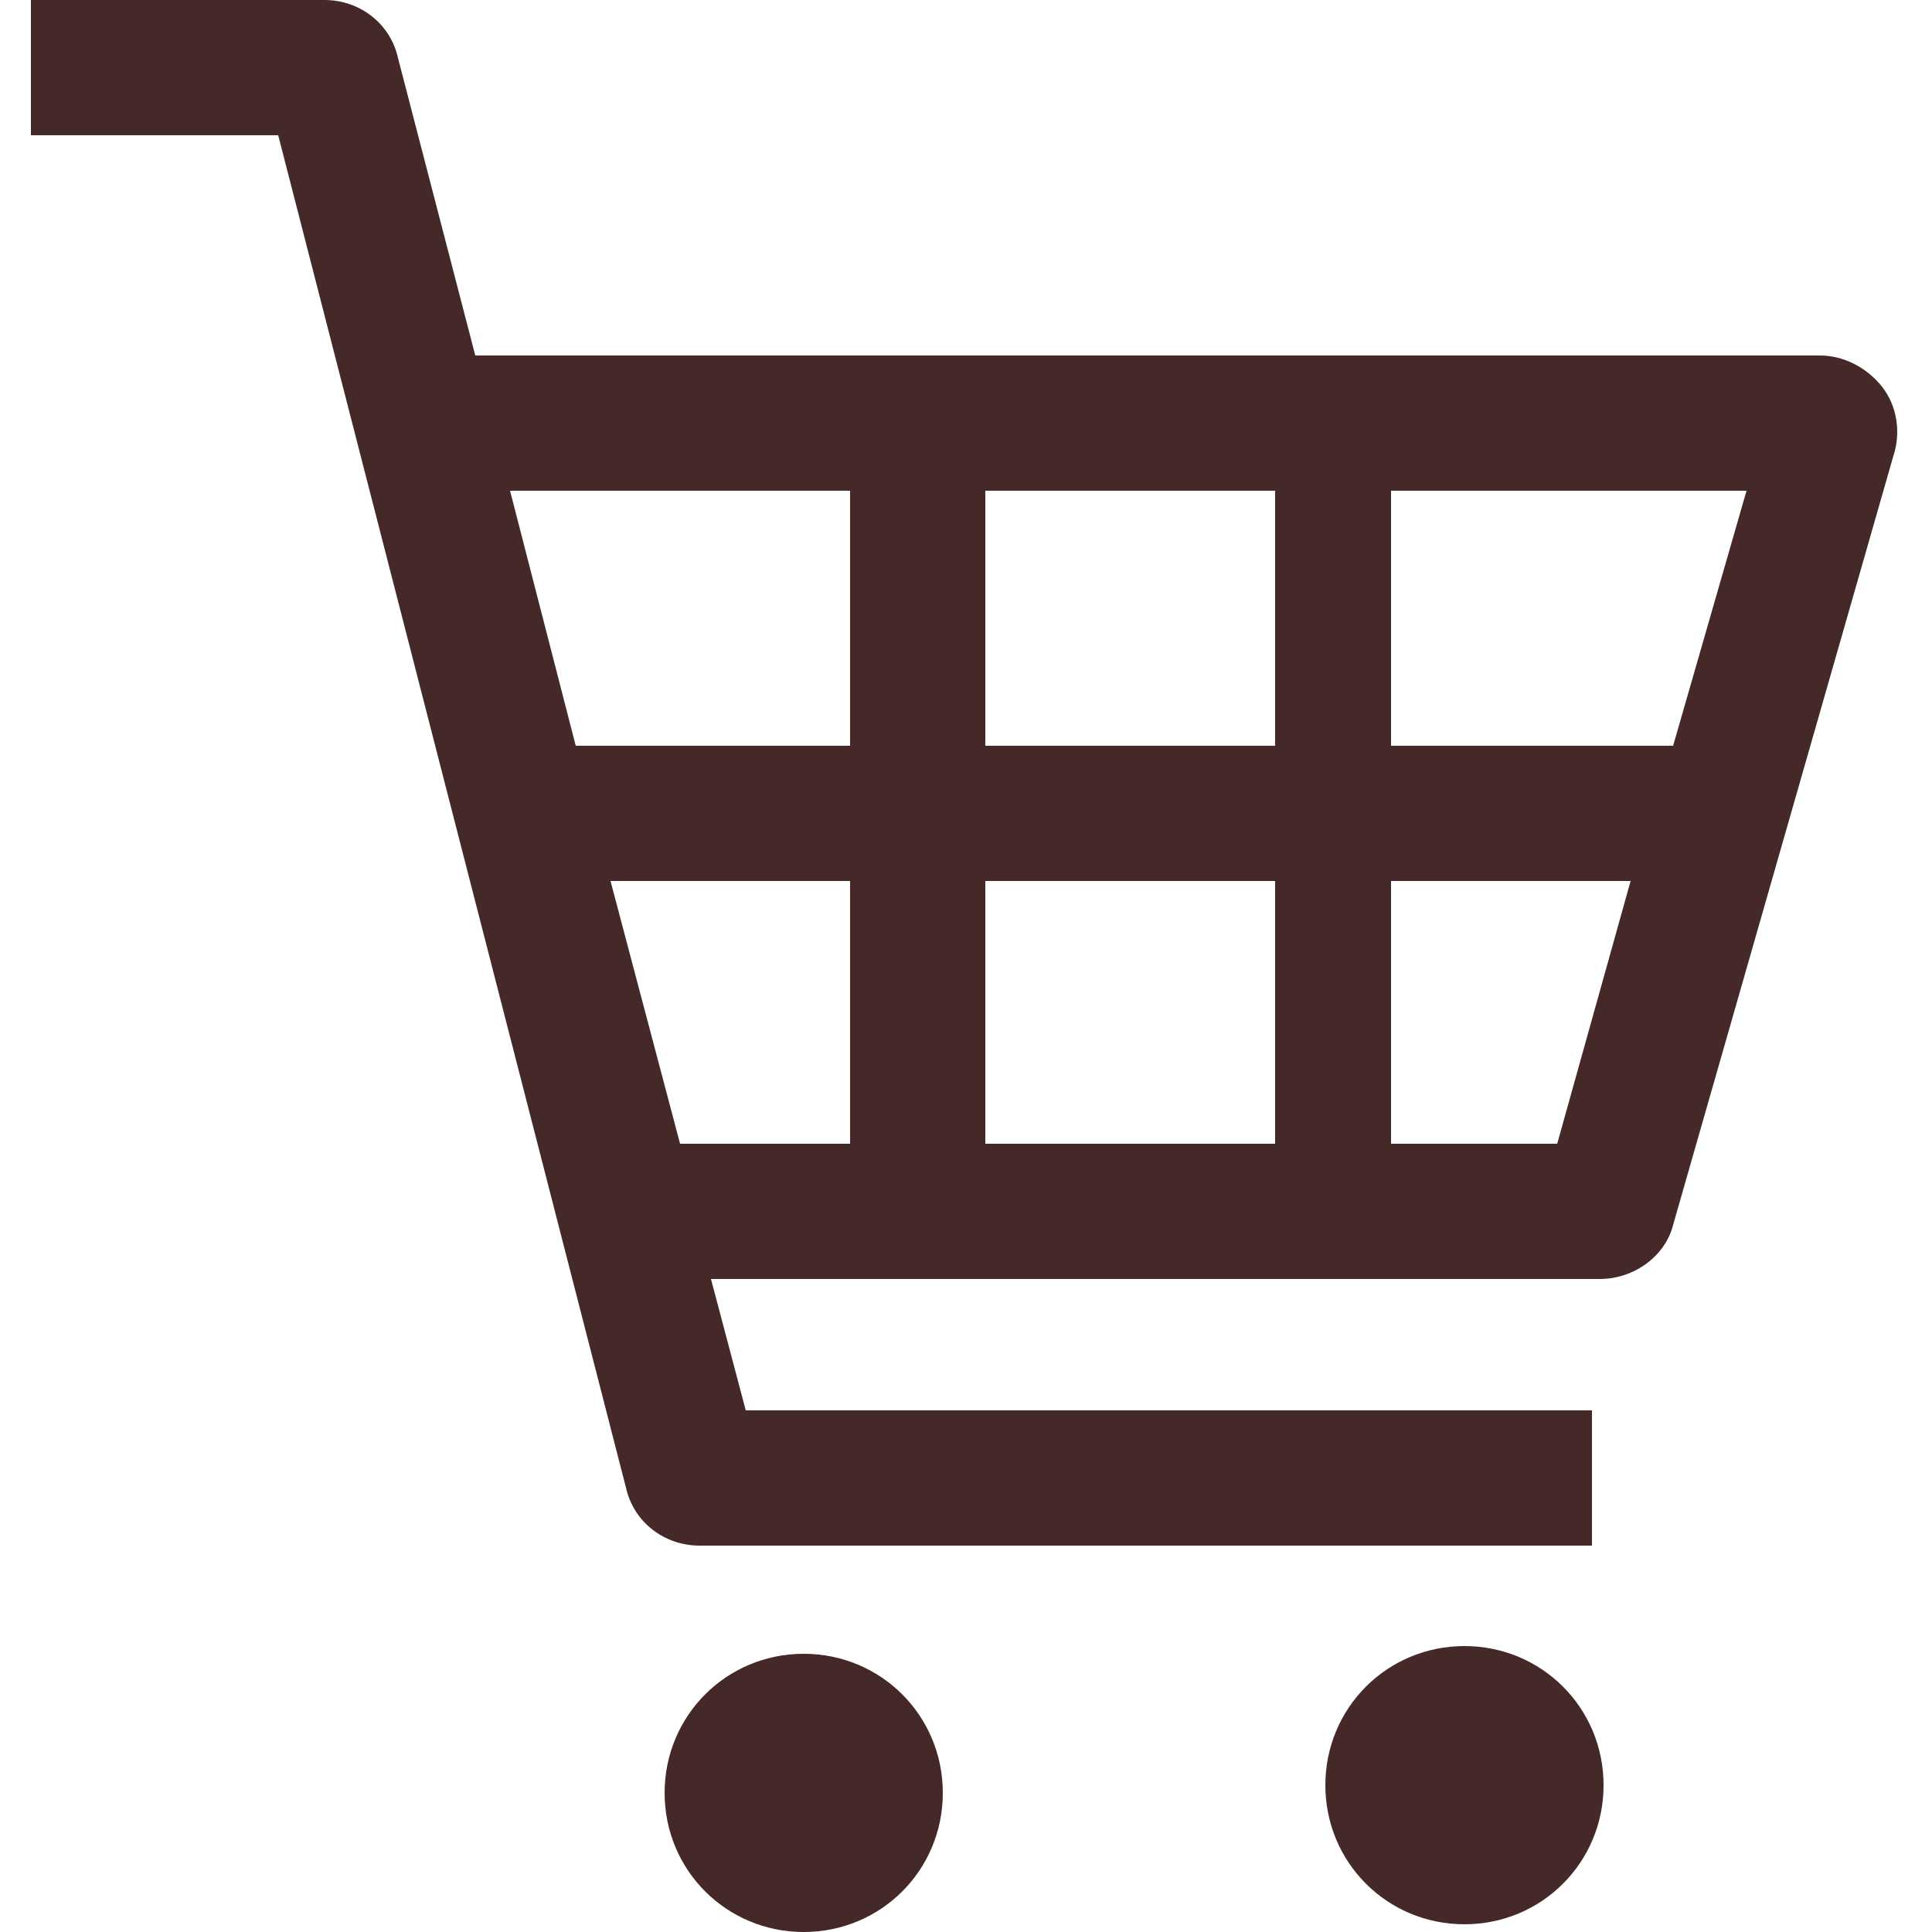 <?xml version="1.0" encoding="utf-8"?>
<!-- Generator: Adobe Illustrator 28.2.0, SVG Export Plug-In . SVG Version: 6.00 Build 0)  -->
<svg version="1.1" id="レイヤー_1" xmlns="http://www.w3.org/2000/svg" xmlns:xlink="http://www.w3.org/1999/xlink" x="0px"
	 y="0px" width="50px" height="50px" viewBox="0 0 50 50" style="enable-background:new 0 0 50 50;" xml:space="preserve">
<style type="text/css">
	.st0{fill:#452929;}
</style>
<g>
	<path class="st0" d="M0.8,0v3.5h6.4l9,35c0.2,0.9,1,1.5,1.9,1.5h23.1v-3.5H19.3l-0.9-3.4h23c0.9,0,1.7-0.6,1.9-1.4l5.7-19.9
		c0.2-0.6,0.1-1.3-0.3-1.8c-0.4-0.5-1-0.8-1.6-0.8H12.3l-2-7.7C10.1,0.6,9.3,0,8.4,0L0.8,0z M15.8,22.8H22v6.8h-4.4L15.8,22.8
		L15.8,22.8z M22,12.7v6.6h-7.1l-1.7-6.6H22z M25.5,22.8H33v6.8h-7.5V22.8L25.5,22.8z M33,12.7v6.6h-7.5v-6.6H33z M45.2,12.7
		l-1.9,6.6H36v-6.6H45.2z M36,22.8h6.2l-1.9,6.8H36V22.8L36,22.8z"/>
	<path class="st0" d="M34.3,46.2c0,2,1.6,3.6,3.6,3.6c2,0,3.6-1.6,3.6-3.6c0-2-1.6-3.6-3.6-3.6C35.9,42.6,34.3,44.2,34.3,46.2z"/>
	<path class="st0" d="M17.2,46.4c0,2,1.6,3.6,3.6,3.6c2,0,3.6-1.6,3.6-3.6c0-2-1.6-3.6-3.6-3.6C18.8,42.8,17.2,44.4,17.2,46.4z"/>
</g>
</svg>
